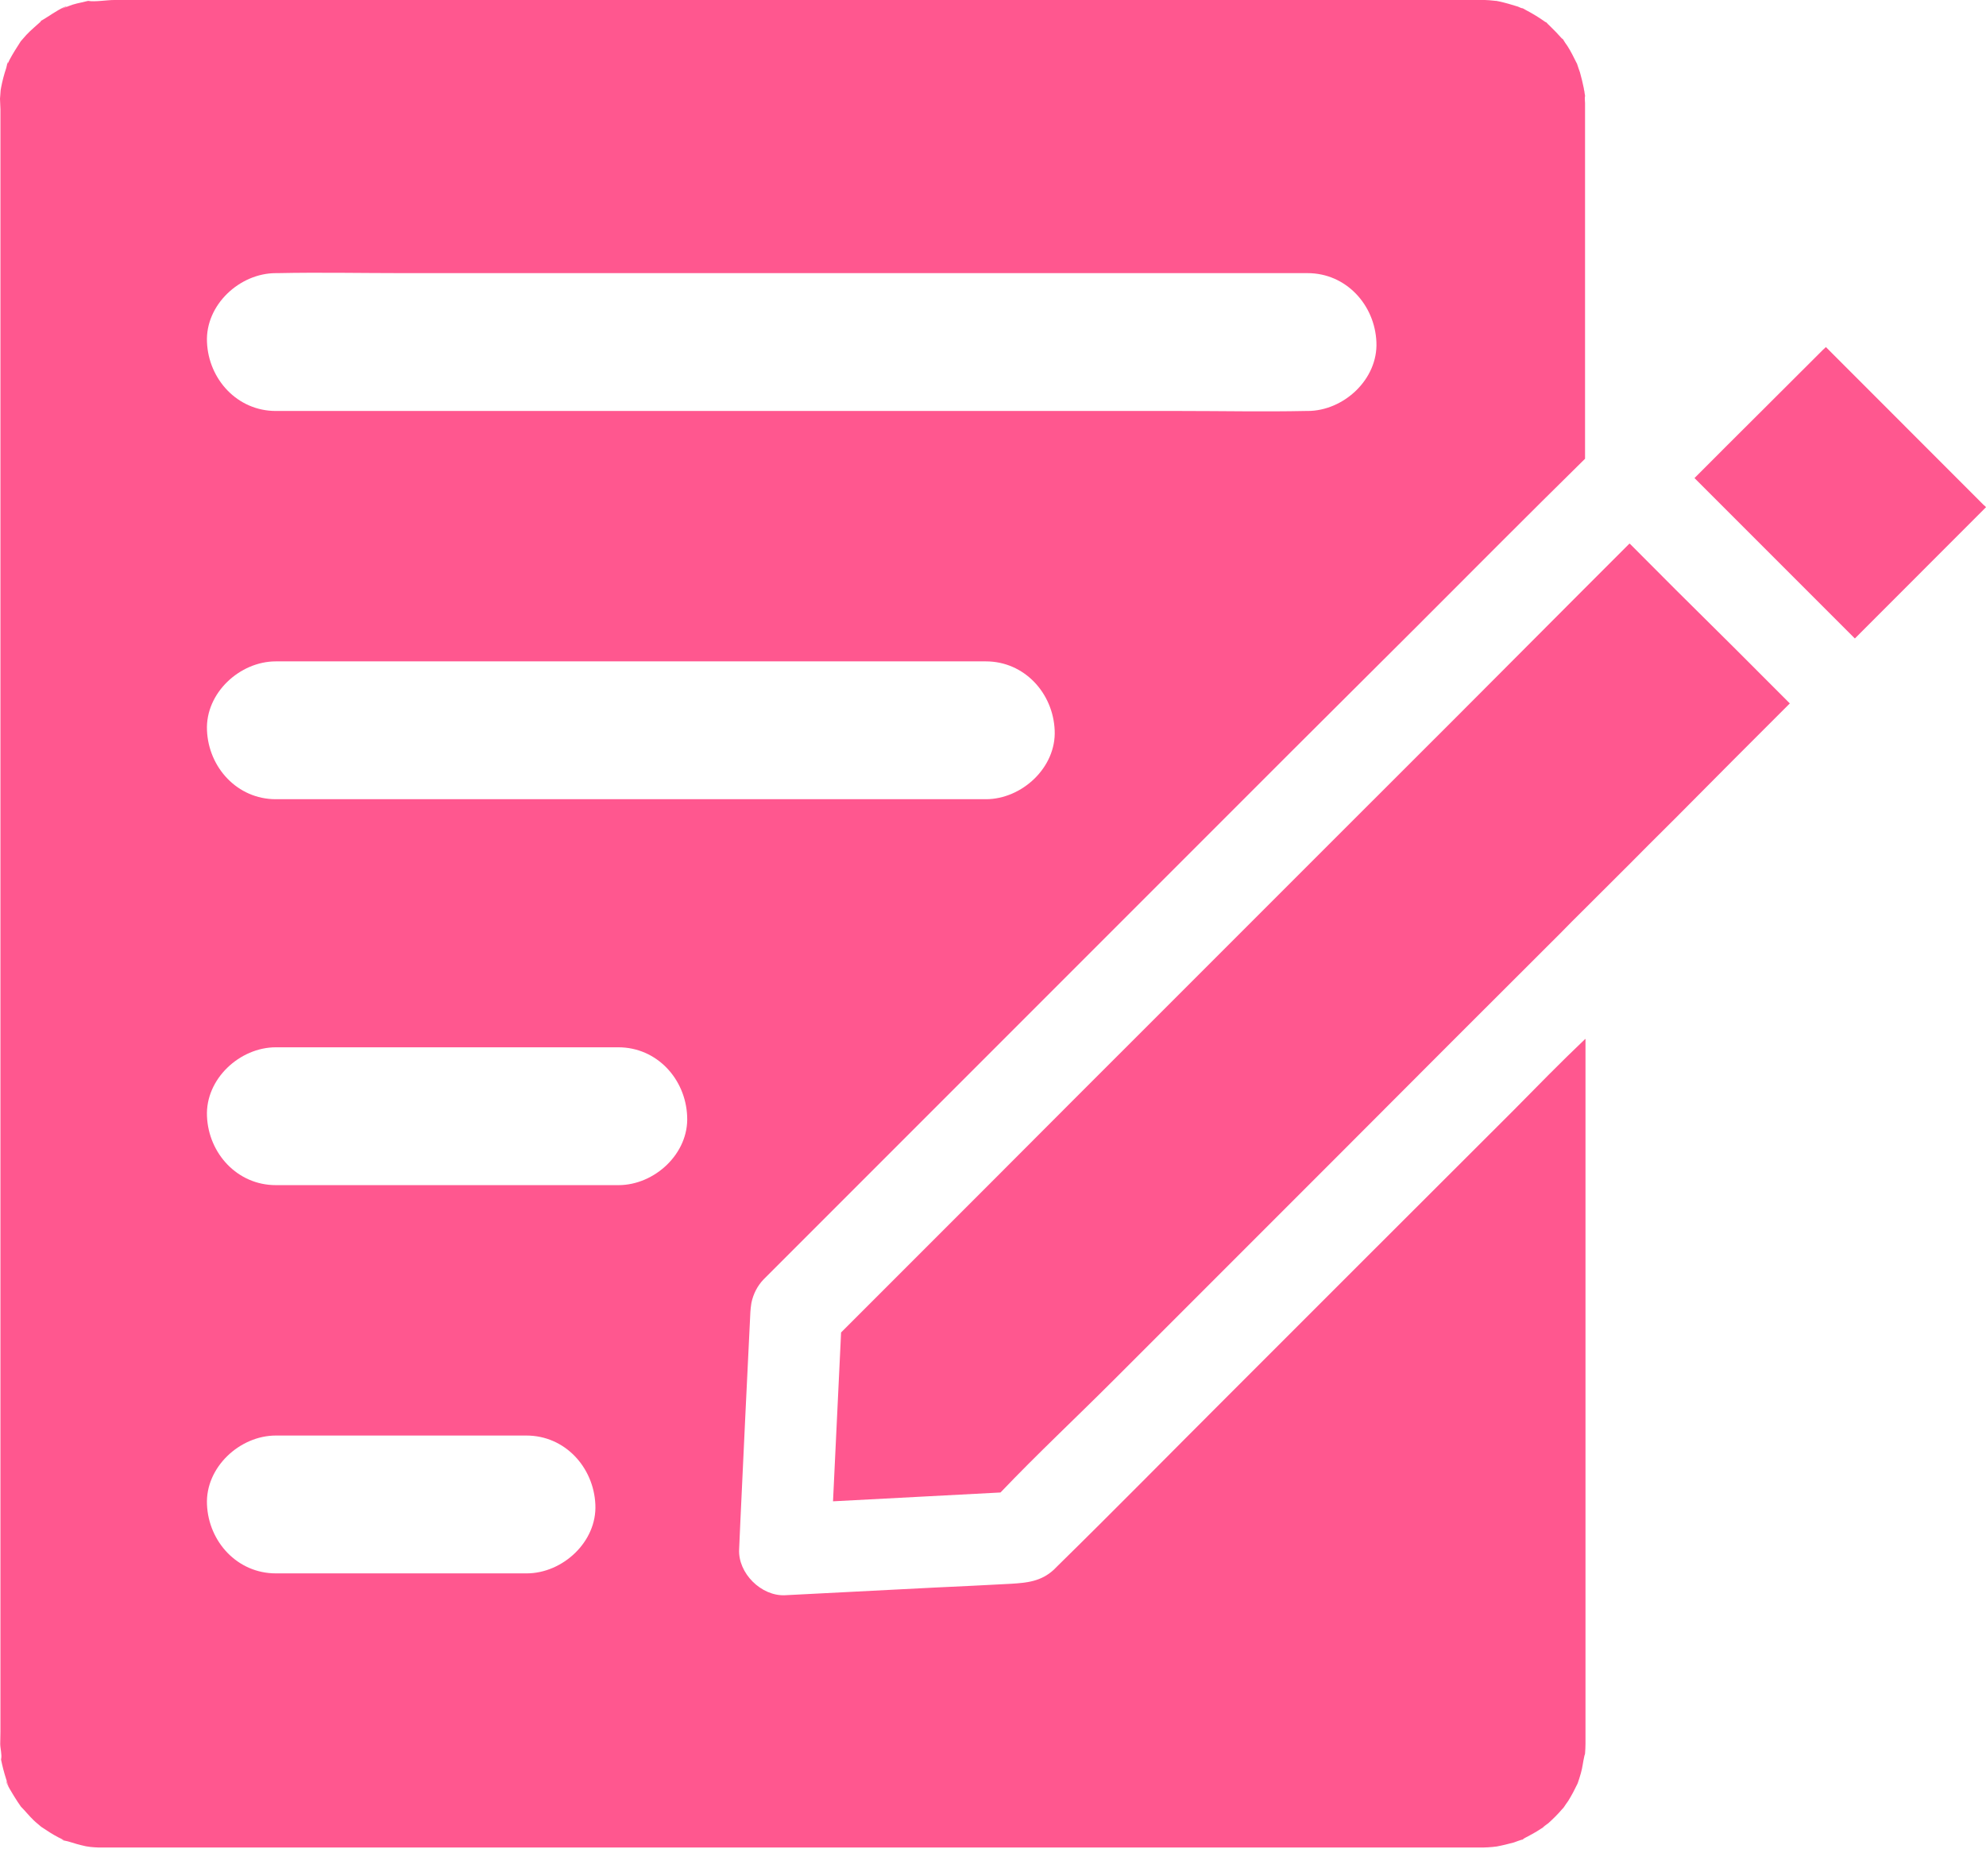 <svg width="18" height="17" viewBox="0 0 18 17" fill="none" xmlns="http://www.w3.org/2000/svg">
<path d="M14.367 9.415C14.139 9.632 13.93 9.846 13.716 10.063C12.856 10.922 11.992 11.784 11.133 12.644C10.614 13.162 10.1 13.685 9.578 14.197L9.551 14.224C9.436 14.33 9.309 14.342 9.168 14.351C8.932 14.363 8.697 14.376 8.462 14.386C8.012 14.409 7.563 14.432 7.115 14.455C6.899 14.465 6.688 14.255 6.699 14.039C6.703 13.949 6.707 13.86 6.711 13.77C6.74 13.143 6.77 12.517 6.801 11.888C6.803 11.863 6.805 11.84 6.809 11.815C6.809 11.811 6.811 11.807 6.811 11.803C6.828 11.724 6.865 11.651 6.921 11.593C6.932 11.582 6.942 11.572 6.953 11.561C7.521 10.993 8.091 10.423 8.66 9.854L9.927 8.587C10.521 7.993 11.114 7.4 11.707 6.807C12.078 6.436 12.454 6.064 12.825 5.693C13.337 5.181 13.845 4.669 14.366 4.157V0.935C14.366 0.912 14.361 0.891 14.366 0.87C14.366 0.858 14.361 0.845 14.361 0.835C14.361 0.826 14.355 0.812 14.355 0.801C14.345 0.754 14.334 0.704 14.32 0.656C14.311 0.629 14.301 0.604 14.293 0.577C14.293 0.575 14.293 0.575 14.29 0.572C14.264 0.52 14.239 0.468 14.207 0.418C14.193 0.398 14.178 0.377 14.166 0.356C14.168 0.358 14.17 0.36 14.17 0.362C14.164 0.352 14.155 0.341 14.155 0.339C14.155 0.341 14.157 0.343 14.162 0.352C14.162 0.354 14.164 0.354 14.164 0.356C14.162 0.354 14.159 0.352 14.159 0.352C14.124 0.312 14.086 0.273 14.047 0.235C14.043 0.231 14.026 0.216 14.012 0.2C14.014 0.202 14.016 0.202 14.018 0.204C14.016 0.202 14.012 0.2 14.007 0.198C14.009 0.2 14.009 0.2 14.012 0.202C14.009 0.202 14.009 0.2 14.007 0.2C13.997 0.194 13.985 0.183 13.974 0.177C13.928 0.146 13.883 0.119 13.835 0.094C13.831 0.092 13.816 0.083 13.801 0.075H13.797C13.785 0.073 13.77 0.065 13.758 0.06C13.701 0.042 13.643 0.025 13.583 0.012C13.579 0.012 13.572 0.01 13.564 0.008C13.564 0.01 13.51 0.002 13.497 0.002C13.472 -1.26202e-07 13.45 0 13.425 0H13.389H12.7H1.035C0.968 0 0.858 0.019 0.799 0.008C0.793 0.01 0.787 0.01 0.781 0.012C0.754 0.019 0.726 0.025 0.699 0.031C0.672 0.037 0.645 0.046 0.62 0.056C0.608 0.06 0.595 0.067 0.581 0.071C0.518 0.092 0.606 0.06 0.604 0.06C0.589 0.05 0.464 0.131 0.448 0.142C0.425 0.156 0.402 0.171 0.379 0.185C0.379 0.185 0.377 0.187 0.373 0.189C0.375 0.187 0.375 0.187 0.377 0.185C0.398 0.164 0.381 0.181 0.364 0.196C0.366 0.194 0.371 0.192 0.373 0.192C0.329 0.233 0.281 0.271 0.239 0.316C0.223 0.335 0.206 0.354 0.189 0.373C0.187 0.377 0.185 0.379 0.185 0.379C0.15 0.433 0.117 0.485 0.087 0.541C0.081 0.554 0.075 0.566 0.069 0.579V0.581V0.579C0.075 0.522 0.062 0.6 0.056 0.618C0.037 0.674 0.021 0.735 0.01 0.793C0.008 0.801 0.008 0.81 0.006 0.816C0.004 0.843 0.002 0.868 0 0.895C0 0.912 0.002 0.928 0.002 0.943C0.002 0.96 0.004 0.974 0.004 0.991V15.694C0.004 15.729 0.002 15.764 0.002 15.802C0.002 15.841 0.019 15.902 0.01 15.941V15.947C0.017 15.975 0.021 16.002 0.029 16.029C0.037 16.06 0.046 16.091 0.056 16.122C0.06 16.135 0.065 16.149 0.069 16.162C0.073 16.177 0.077 16.185 0.077 16.189C0.073 16.179 0.058 16.139 0.058 16.139C0.048 16.151 0.123 16.268 0.133 16.285C0.15 16.312 0.167 16.339 0.185 16.364C0.185 16.364 0.187 16.366 0.189 16.37C0.229 16.41 0.264 16.455 0.306 16.495C0.327 16.516 0.35 16.532 0.373 16.553C0.377 16.555 0.379 16.557 0.379 16.557C0.429 16.591 0.477 16.622 0.529 16.649L0.579 16.674H0.581H0.579C0.522 16.668 0.597 16.68 0.618 16.686C0.67 16.703 0.724 16.718 0.779 16.73C0.791 16.732 0.806 16.734 0.82 16.736C0.845 16.738 0.87 16.741 0.895 16.741H0.939H0.98H13.427H13.443C13.473 16.741 13.502 16.738 13.529 16.736C13.537 16.736 13.552 16.732 13.564 16.732C13.618 16.722 13.67 16.709 13.722 16.695C13.747 16.686 13.772 16.676 13.799 16.668C13.797 16.668 13.795 16.67 13.791 16.672C13.801 16.668 13.812 16.666 13.814 16.664C13.812 16.664 13.808 16.664 13.801 16.666C13.801 16.666 13.803 16.666 13.803 16.664C13.86 16.634 13.916 16.605 13.968 16.57C13.98 16.562 14.055 16.514 14.003 16.547C13.951 16.58 14.02 16.53 14.034 16.52C14.078 16.48 14.12 16.439 14.157 16.395C14.164 16.389 14.168 16.383 14.174 16.376C14.187 16.355 14.201 16.337 14.214 16.318C14.245 16.268 14.272 16.216 14.297 16.164C14.297 16.162 14.297 16.162 14.299 16.16C14.309 16.129 14.32 16.099 14.328 16.068C14.343 16.018 14.347 15.966 14.359 15.916C14.359 15.908 14.366 15.898 14.366 15.889C14.368 15.86 14.37 15.831 14.37 15.802V9.415L14.367 9.415ZM2.5 2.475H2.517C2.896 2.467 3.277 2.475 3.656 2.475H11.851C12.2 2.475 12.461 2.762 12.475 3.1C12.49 3.437 12.178 3.724 11.851 3.724H11.834C11.455 3.732 11.074 3.724 10.695 3.724H2.5C2.151 3.724 1.89 3.437 1.876 3.1C1.861 2.762 2.173 2.475 2.5 2.475ZM2.5 5.993H8.935C9.284 5.993 9.545 6.28 9.559 6.618C9.574 6.955 9.261 7.242 8.935 7.242H2.5C2.151 7.242 1.89 6.955 1.876 6.618C1.861 6.28 2.173 5.993 2.5 5.993ZM4.773 14.257H2.5C2.151 14.257 1.89 13.97 1.876 13.633C1.861 13.296 2.173 13.008 2.5 13.008H4.771C5.121 13.008 5.381 13.296 5.396 13.633C5.412 13.97 5.1 14.257 4.773 14.257H4.773ZM5.606 10.739H2.5C2.151 10.739 1.89 10.452 1.876 10.115C1.861 9.777 2.173 9.49 2.5 9.49H5.604C5.954 9.49 6.214 9.777 6.228 10.115C6.245 10.452 5.933 10.739 5.606 10.739H5.606Z" fill="#FF578F"/>
<path d="M16.222 6.374C15.875 6.72 15.533 7.063 15.19 7.409C15.107 7.492 15.021 7.577 14.938 7.66C14.884 7.715 14.828 7.771 14.774 7.825C14.634 7.964 14.497 8.102 14.357 8.241C14.284 8.314 14.211 8.385 14.141 8.458C13.485 9.113 12.829 9.767 12.176 10.423C11.48 11.118 10.785 11.813 10.09 12.509C9.751 12.848 9.399 13.177 9.068 13.524C8.562 13.552 8.056 13.576 7.55 13.604C7.573 13.123 7.596 12.642 7.619 12.161C7.621 12.132 7.621 12.103 7.623 12.074C8.077 11.62 8.531 11.166 8.985 10.712C9.486 10.21 9.986 9.709 10.487 9.209C11.006 8.691 11.524 8.173 12.044 7.652C12.43 7.267 12.817 6.88 13.202 6.495C13.587 6.11 13.972 5.723 14.357 5.337L14.769 4.925C14.771 4.927 14.771 4.929 14.774 4.929C14.913 5.069 15.05 5.206 15.19 5.346C15.533 5.685 15.879 6.029 16.222 6.374L16.222 6.374Z" fill="#FF578F"/>
<path d="M18 4.596C17.605 4.992 17.209 5.387 16.814 5.783L16.811 5.785L15.358 4.332C15.743 3.945 16.137 3.556 16.524 3.168C16.532 3.16 16.541 3.154 16.549 3.145L17.979 4.576C17.988 4.582 17.994 4.588 18 4.596H18Z" fill="#FF578F"/>
</svg>
